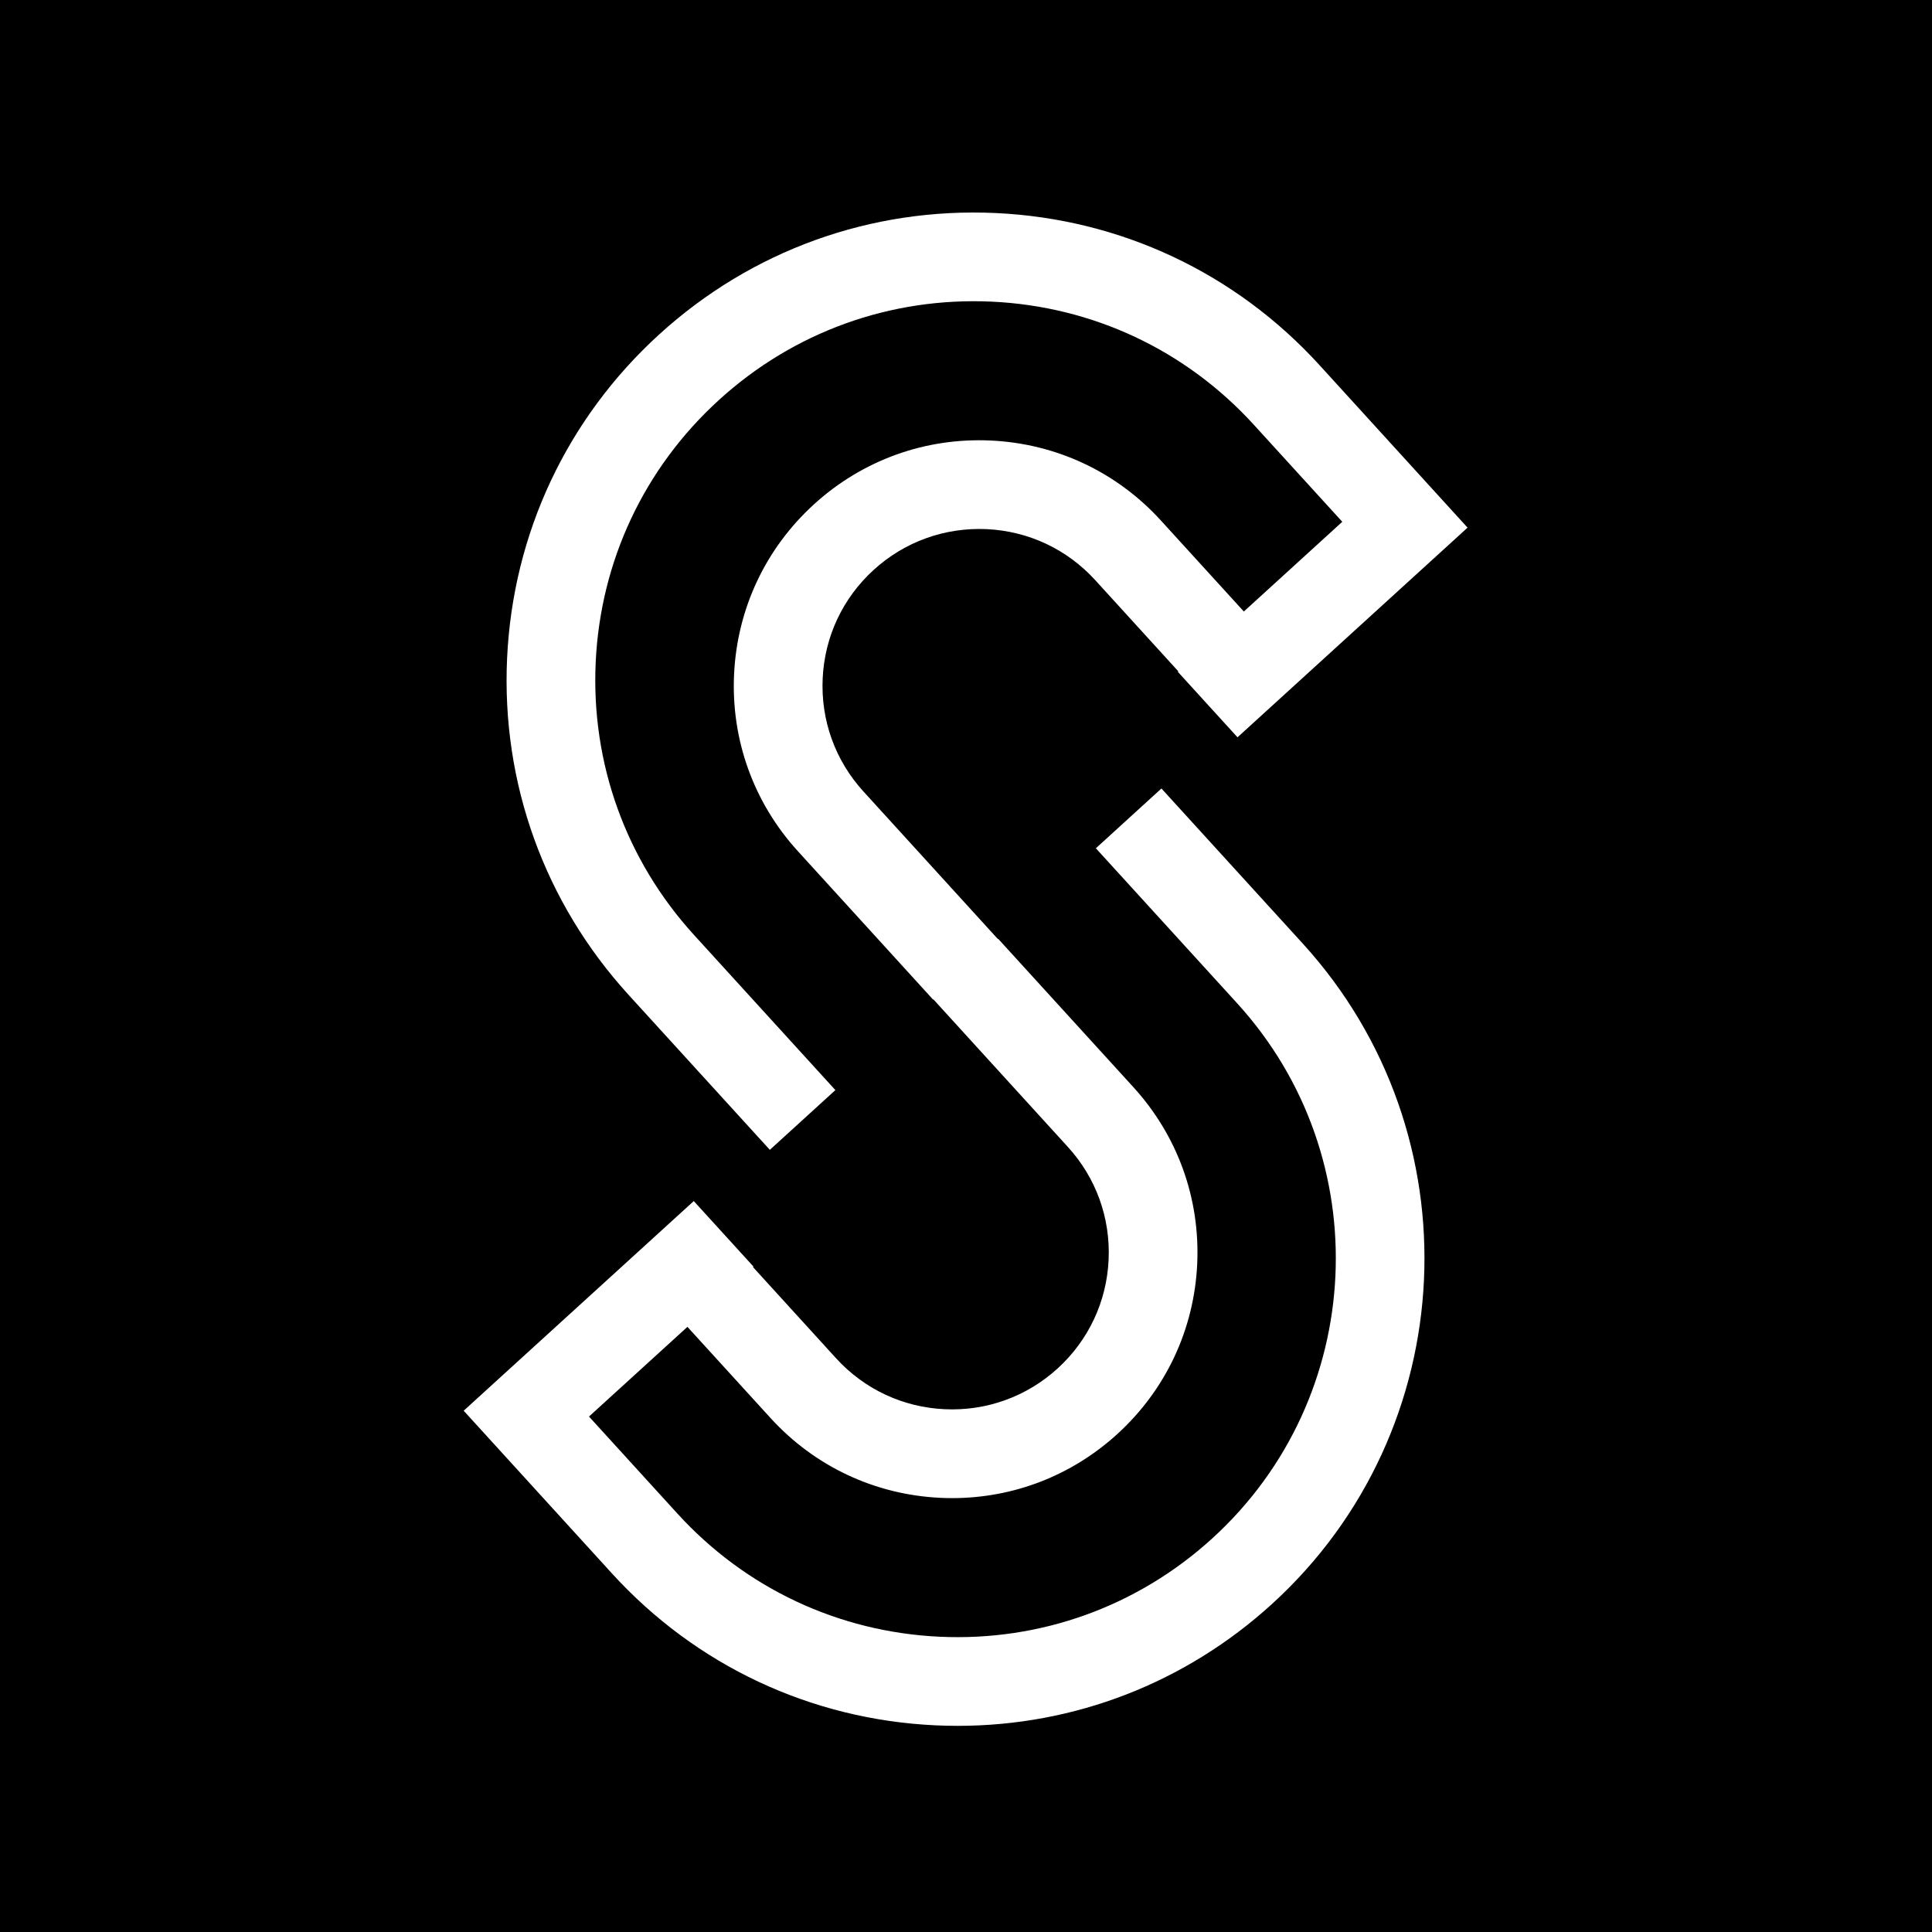 <svg width="64" height="64" viewBox="0 0 64 64" fill="none" xmlns="http://www.w3.org/2000/svg">
<rect width="64" height="64" fill="black"/>
<path d="M38.474 26.12L36.302 28.1L40.984 33.237C45.643 38.35 45.274 46.3 40.161 50.959C37.684 53.217 34.47 54.374 31.129 54.219C27.782 54.063 24.695 52.614 22.438 50.137L19.511 46.925L22.772 43.954L25.522 46.971C26.985 48.577 28.986 49.517 31.157 49.618C31.285 49.624 31.414 49.627 31.542 49.627C33.572 49.627 35.502 48.881 37.012 47.505C38.618 46.041 39.558 44.04 39.659 41.87C39.759 39.7 39.009 37.621 37.546 36.015L33.065 31.098L33.056 31.107L28.602 26.218C27.667 25.192 27.188 23.864 27.252 22.477C27.316 21.091 27.916 19.813 28.942 18.878C29.968 17.944 31.294 17.466 32.683 17.528C34.069 17.593 35.347 18.193 36.282 19.219L39.032 22.237L39.015 22.252L40.994 24.424L48.615 17.479L43.71 12.095C40.924 9.038 37.115 7.249 32.983 7.057C28.855 6.866 24.893 8.294 21.836 11.079C18.779 13.865 16.99 17.675 16.798 21.806C16.606 25.938 18.035 29.896 20.82 32.953L25.502 38.09L27.673 36.111L22.992 30.974C20.735 28.497 19.578 25.29 19.733 21.942C19.888 18.595 21.338 15.508 23.815 13.251C26.292 10.994 29.499 9.838 32.847 9.992C36.195 10.147 39.281 11.597 41.538 14.074L44.465 17.285L41.204 20.257L38.454 17.24C36.99 15.634 34.989 14.694 32.819 14.593C30.65 14.492 28.57 15.243 26.964 16.706C25.358 18.17 24.418 20.171 24.317 22.341C24.216 24.511 24.967 26.59 26.43 28.196L30.91 33.113L30.919 33.104L35.374 37.993C36.309 39.019 36.788 40.347 36.724 41.733C36.66 43.12 36.059 44.398 35.034 45.333C34.008 46.267 32.678 46.747 31.293 46.682C29.907 46.618 28.629 46.018 27.694 44.992L24.944 41.974L24.961 41.959L22.982 39.787L15.36 46.732L20.266 52.116C23.052 55.173 26.861 56.962 30.992 57.154C31.238 57.165 31.483 57.171 31.728 57.171C35.591 57.17 39.265 55.751 42.14 53.131C48.45 47.38 48.906 37.568 43.156 31.257L38.474 26.12Z" fill="white"/>
</svg>
